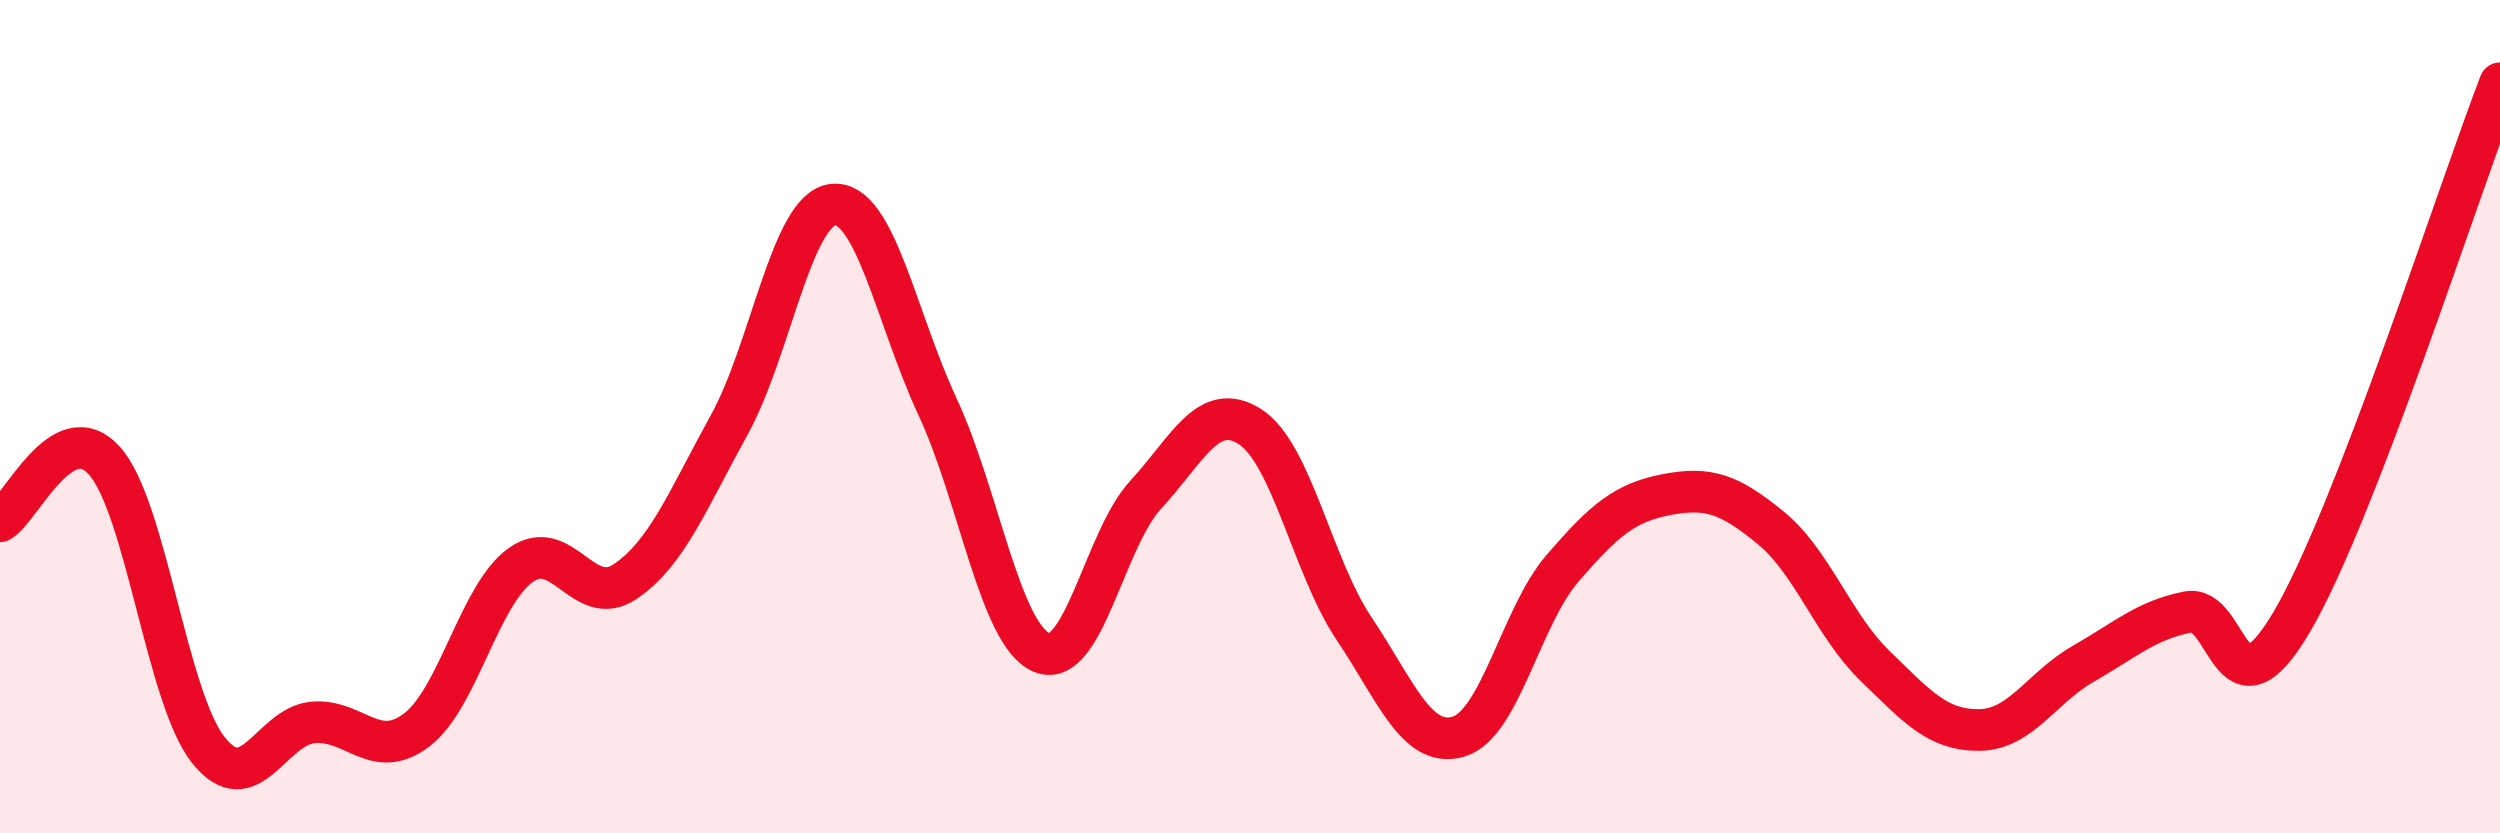 
    <svg width="60" height="20" viewBox="0 0 60 20" xmlns="http://www.w3.org/2000/svg">
      <path
        d="M 0,12.51 C 0.5,12.22 1.5,9.95 2.5,11.05 C 3.5,12.15 4,16.74 5,18 C 6,19.26 6.5,17.44 7.5,17.34 C 8.5,17.24 9,18.28 10,17.52 C 11,16.76 11.5,14.27 12.5,13.56 C 13.5,12.85 14,14.63 15,13.96 C 16,13.29 16.5,12.01 17.5,10.2 C 18.5,8.39 19,5 20,4.91 C 21,4.82 21.5,7.61 22.5,9.76 C 23.5,11.91 24,15.24 25,15.66 C 26,16.08 26.5,12.95 27.5,11.87 C 28.5,10.79 29,9.6 30,10.24 C 31,10.88 31.5,13.6 32.5,15.09 C 33.5,16.58 34,17.97 35,17.68 C 36,17.39 36.5,14.8 37.5,13.64 C 38.5,12.48 39,12.06 40,11.87 C 41,11.68 41.5,11.85 42.5,12.67 C 43.5,13.49 44,15.01 45,15.98 C 46,16.95 46.5,17.53 47.5,17.52 C 48.5,17.51 49,16.5 50,15.93 C 51,15.36 51.5,14.89 52.5,14.69 C 53.5,14.49 53.5,17.47 55,14.93 C 56.5,12.39 59,4.59 60,2L60 20L0 20Z"
        fill="#EB0A25"
        opacity="0.1"
        stroke-linecap="round"
        stroke-linejoin="round"
      />
      <path
        d="M 0,12.51 C 0.5,12.22 1.5,9.95 2.5,11.05 C 3.5,12.15 4,16.74 5,18 C 6,19.26 6.5,17.44 7.5,17.34 C 8.5,17.24 9,18.28 10,17.52 C 11,16.76 11.5,14.27 12.5,13.56 C 13.5,12.85 14,14.63 15,13.96 C 16,13.29 16.5,12.01 17.5,10.2 C 18.5,8.39 19,5 20,4.91 C 21,4.82 21.5,7.61 22.5,9.76 C 23.5,11.91 24,15.24 25,15.66 C 26,16.08 26.5,12.95 27.5,11.87 C 28.5,10.79 29,9.6 30,10.24 C 31,10.88 31.5,13.6 32.5,15.09 C 33.5,16.58 34,17.97 35,17.68 C 36,17.39 36.5,14.8 37.5,13.64 C 38.5,12.48 39,12.06 40,11.87 C 41,11.68 41.5,11.85 42.5,12.67 C 43.5,13.49 44,15.01 45,15.98 C 46,16.95 46.5,17.53 47.5,17.52 C 48.5,17.51 49,16.5 50,15.93 C 51,15.36 51.5,14.89 52.5,14.69 C 53.5,14.49 53.5,17.47 55,14.93 C 56.5,12.39 59,4.59 60,2"
        stroke="#EB0A25"
        stroke-width="1"
        fill="none"
        stroke-linecap="round"
        stroke-linejoin="round"
      />
    </svg>
  